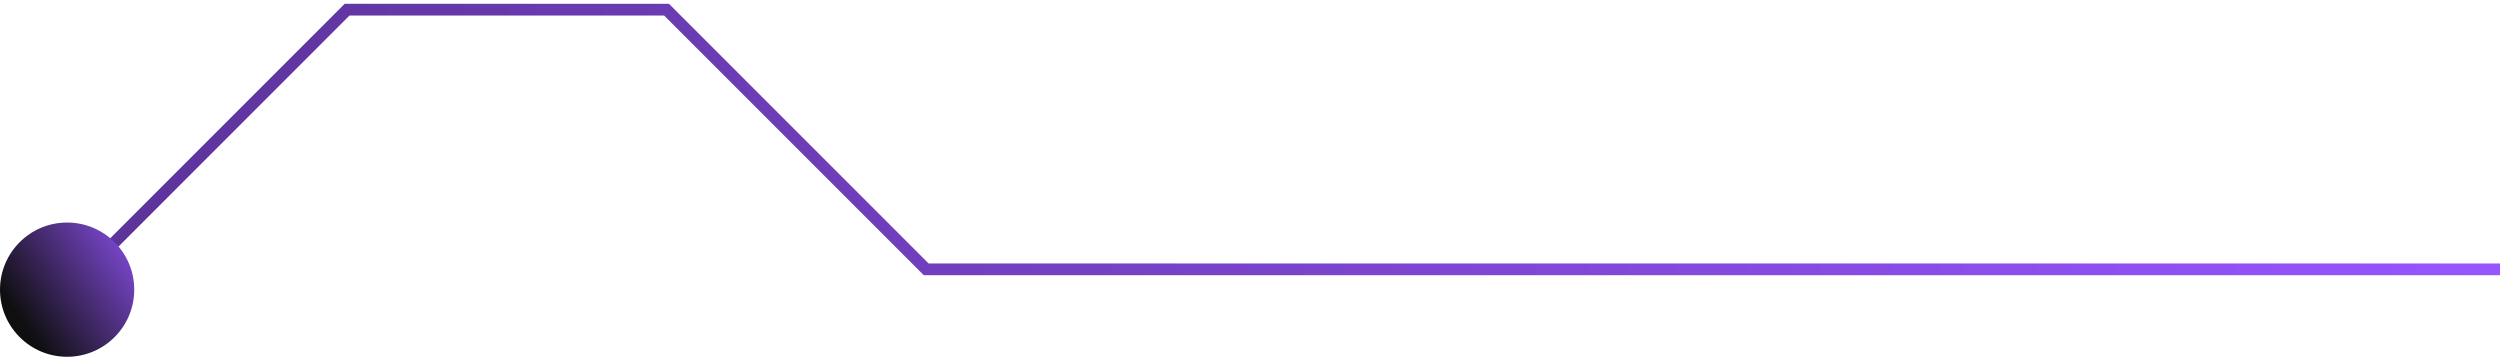 <svg width="259" height="37" viewBox="0 0 259 37" fill="none" xmlns="http://www.w3.org/2000/svg">
<path d="M6.954 30.008L35.962 1H69.051L95.951 27.9H259" stroke="url(#paint0_linear_119_796)" stroke-width="1.215" stroke-miterlimit="10"/>
<path d="M6.953 36.962C10.794 36.962 13.907 33.849 13.907 30.008C13.907 26.168 10.794 23.055 6.953 23.055C3.113 23.055 0 26.168 0 30.008C0 33.849 3.113 36.962 6.953 36.962Z" fill="url(#paint1_linear_119_796)"/>
<defs>
<linearGradient id="paint0_linear_119_796" x1="6.954" y1="15.504" x2="259" y2="15.504" gradientUnits="userSpaceOnUse">
<stop stop-color="#5B3399"/>
<stop offset="1" stop-color="#9755FF"/>
</linearGradient>
<linearGradient id="paint1_linear_119_796" x1="0" y1="30.008" x2="14" y2="20.5" gradientUnits="userSpaceOnUse">
<stop stop-color="#0F0F10"/>
<stop offset="1" stop-color="#9755FF"/>
</linearGradient>
</defs>
</svg>
